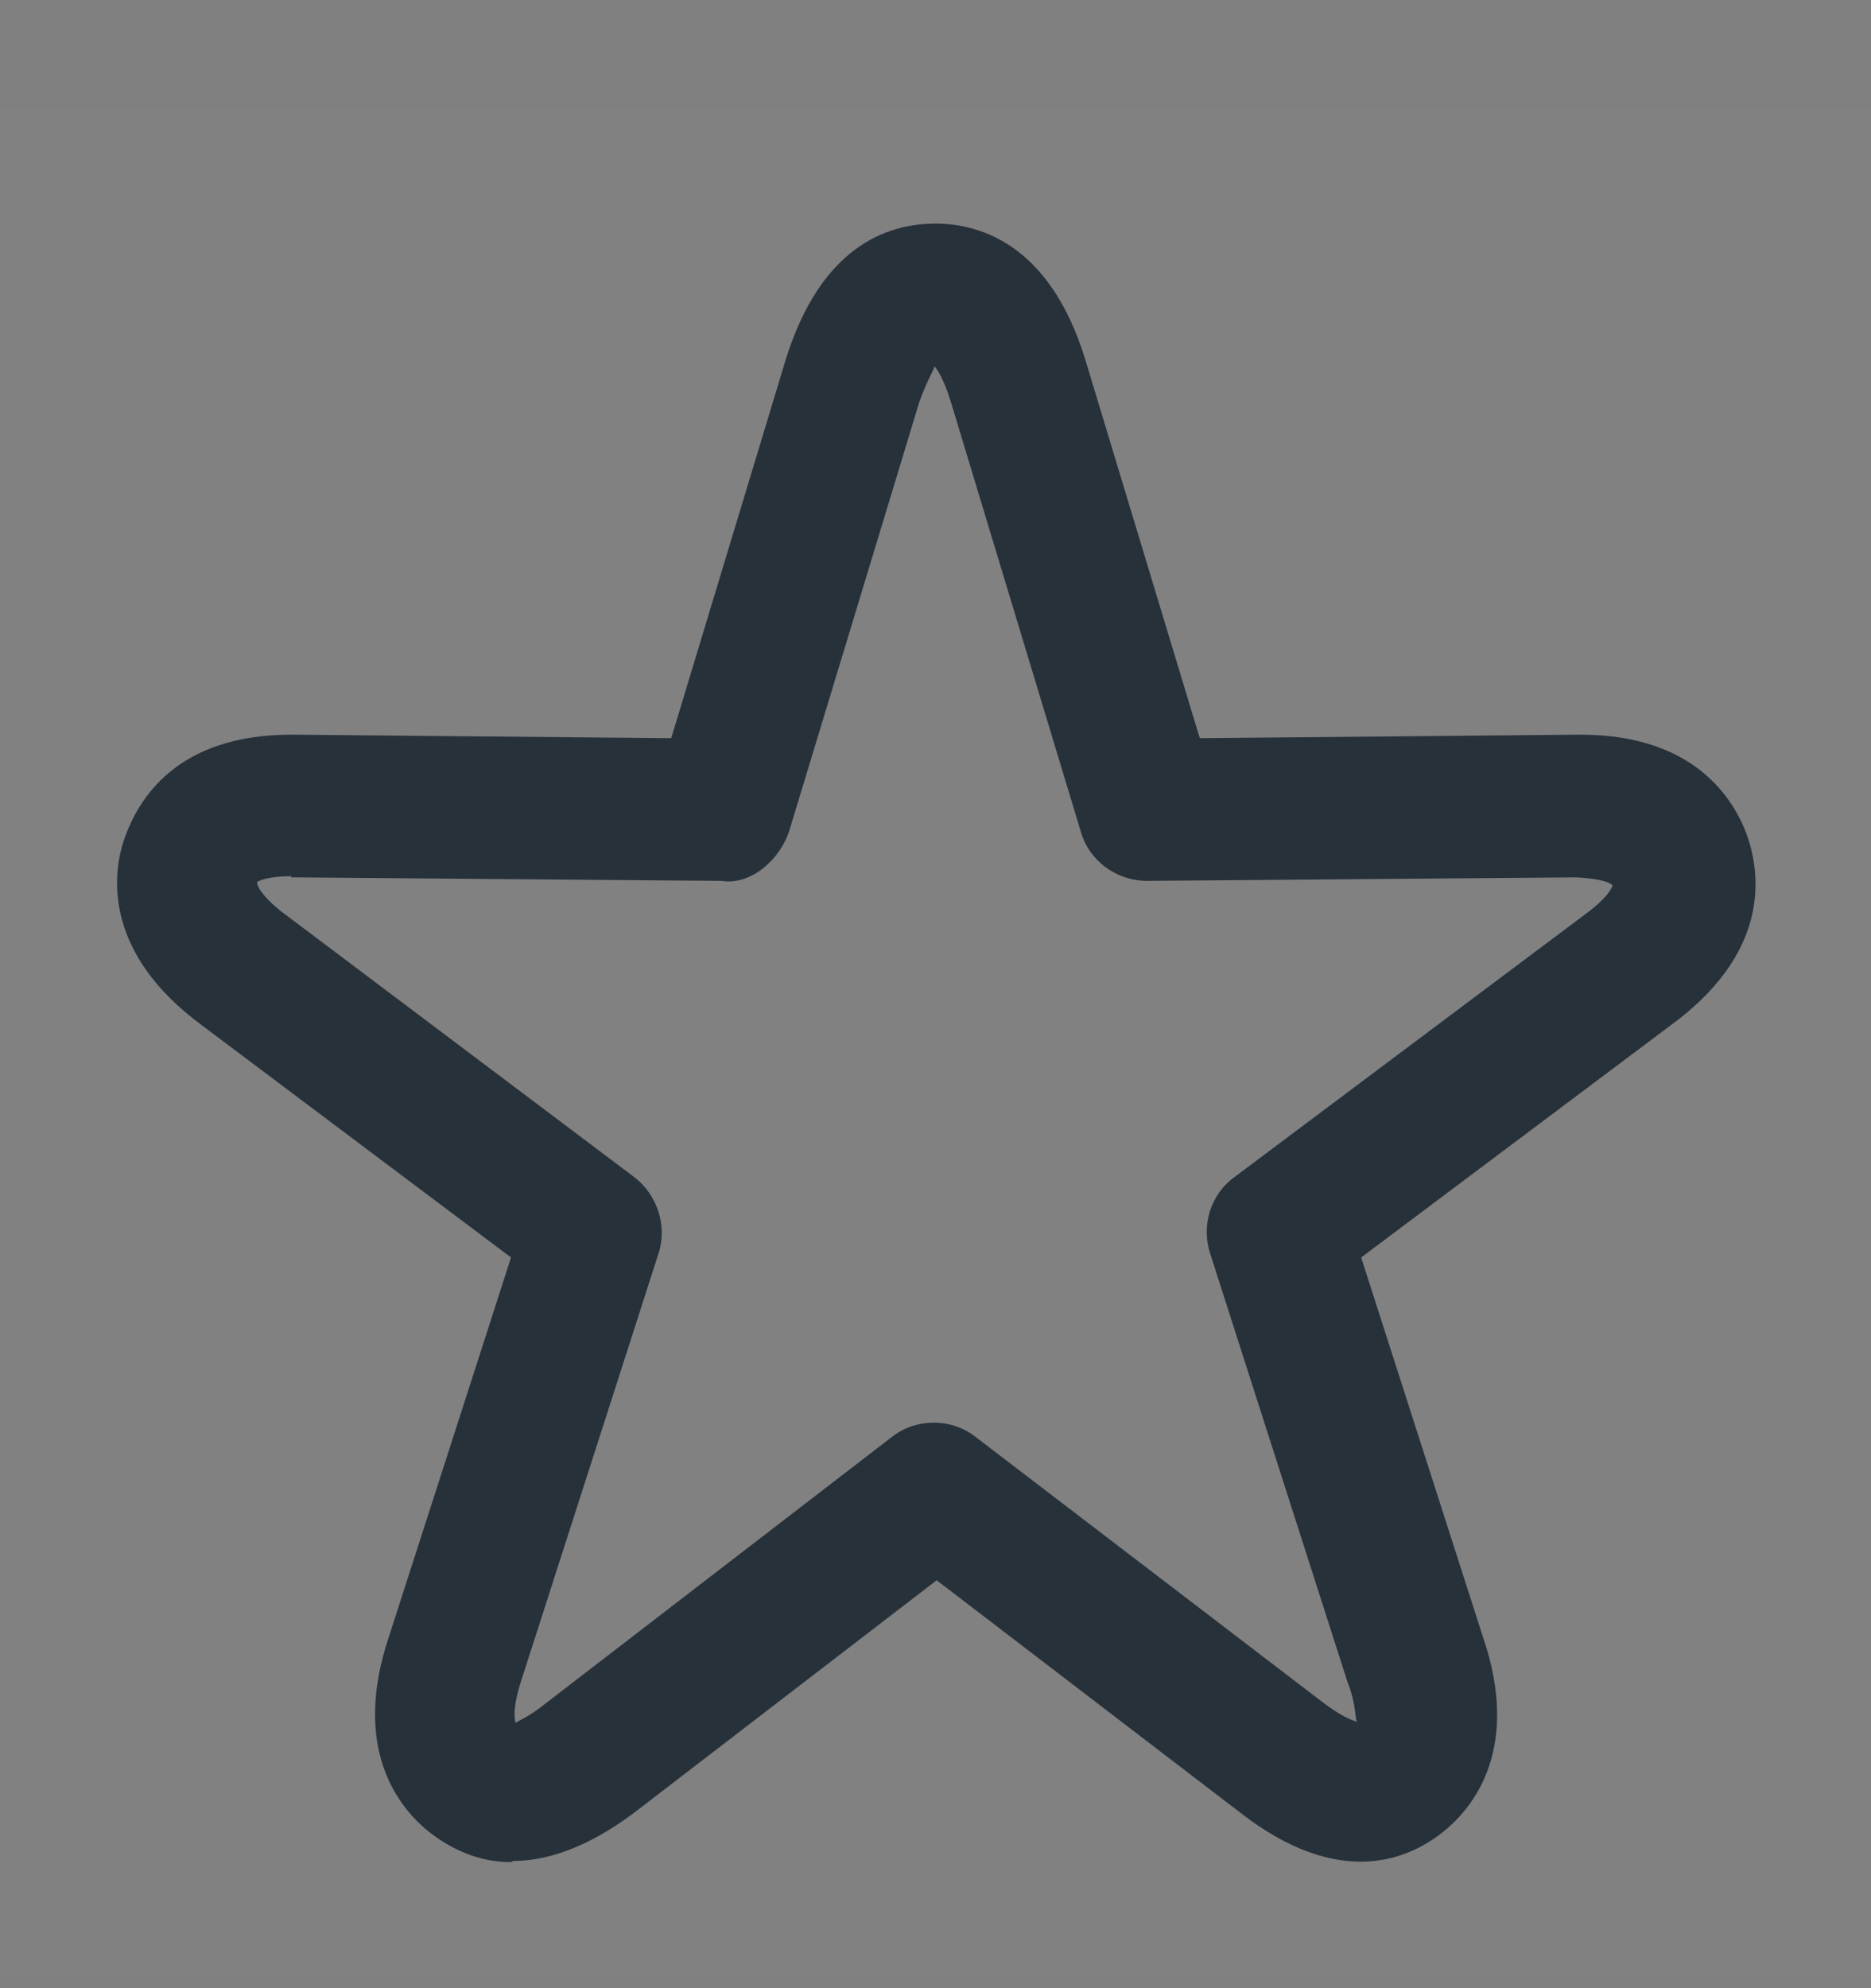<svg width="16" height="17" viewBox="0 0 16 17" fill="none" xmlns="http://www.w3.org/2000/svg">
<rect x="0" y="0" width="16" height="17" fill="#808080" stroke="none"/>
<rect width="16" height="16" transform="translate(0 0.922)" fill="white" fill-opacity="0.01"/>
<path d="M4.37 15.922C4.08 15.922 3.85 15.802 3.68 15.672C3.41 15.462 3 14.952 3.33 13.982L4.37 10.752L1.72 8.762C0.91 8.162 0.95 7.512 1.06 7.182C1.18 6.832 1.51 6.282 2.49 6.282C2.5 6.282 2.52 6.282 2.53 6.282L5.74 6.312L6.72 3.072C7.02 2.112 7.58 1.912 8 1.912C8.35 1.912 8.97 2.062 9.28 3.072L10.26 6.312L13.48 6.282C13.48 6.282 13.5 6.282 13.52 6.282C14.55 6.282 14.86 6.902 14.95 7.172C15.06 7.512 15.12 8.162 14.28 8.772L11.64 10.752L12.68 13.992C13.01 14.952 12.6 15.462 12.33 15.672C12.05 15.892 11.46 16.162 10.61 15.502L8.01 13.512L5.42 15.502C5.02 15.802 4.67 15.912 4.39 15.912L4.37 15.922ZM2.49 7.492C2.29 7.492 2.21 7.532 2.2 7.542C2.19 7.582 2.28 7.702 2.43 7.812L5.42 10.062C5.62 10.212 5.71 10.482 5.63 10.722L4.46 14.362C4.38 14.602 4.4 14.712 4.41 14.732C4.41 14.722 4.51 14.692 4.67 14.562L7.62 12.292C7.83 12.122 8.14 12.122 8.35 12.292L11.32 14.562C11.52 14.712 11.61 14.722 11.61 14.722C11.58 14.712 11.61 14.602 11.52 14.372L10.35 10.722C10.27 10.482 10.35 10.212 10.56 10.062L13.55 7.822C13.77 7.662 13.79 7.572 13.79 7.572C13.77 7.542 13.67 7.512 13.48 7.502L9.81 7.532C9.55 7.532 9.31 7.362 9.24 7.102L8.13 3.432C8.07 3.242 8.02 3.162 7.99 3.132C7.99 3.162 7.93 3.242 7.86 3.442L6.75 7.102C6.67 7.352 6.42 7.572 6.17 7.532L2.51 7.502H2.49V7.492Z" fill="#27313A"/>
</svg>
